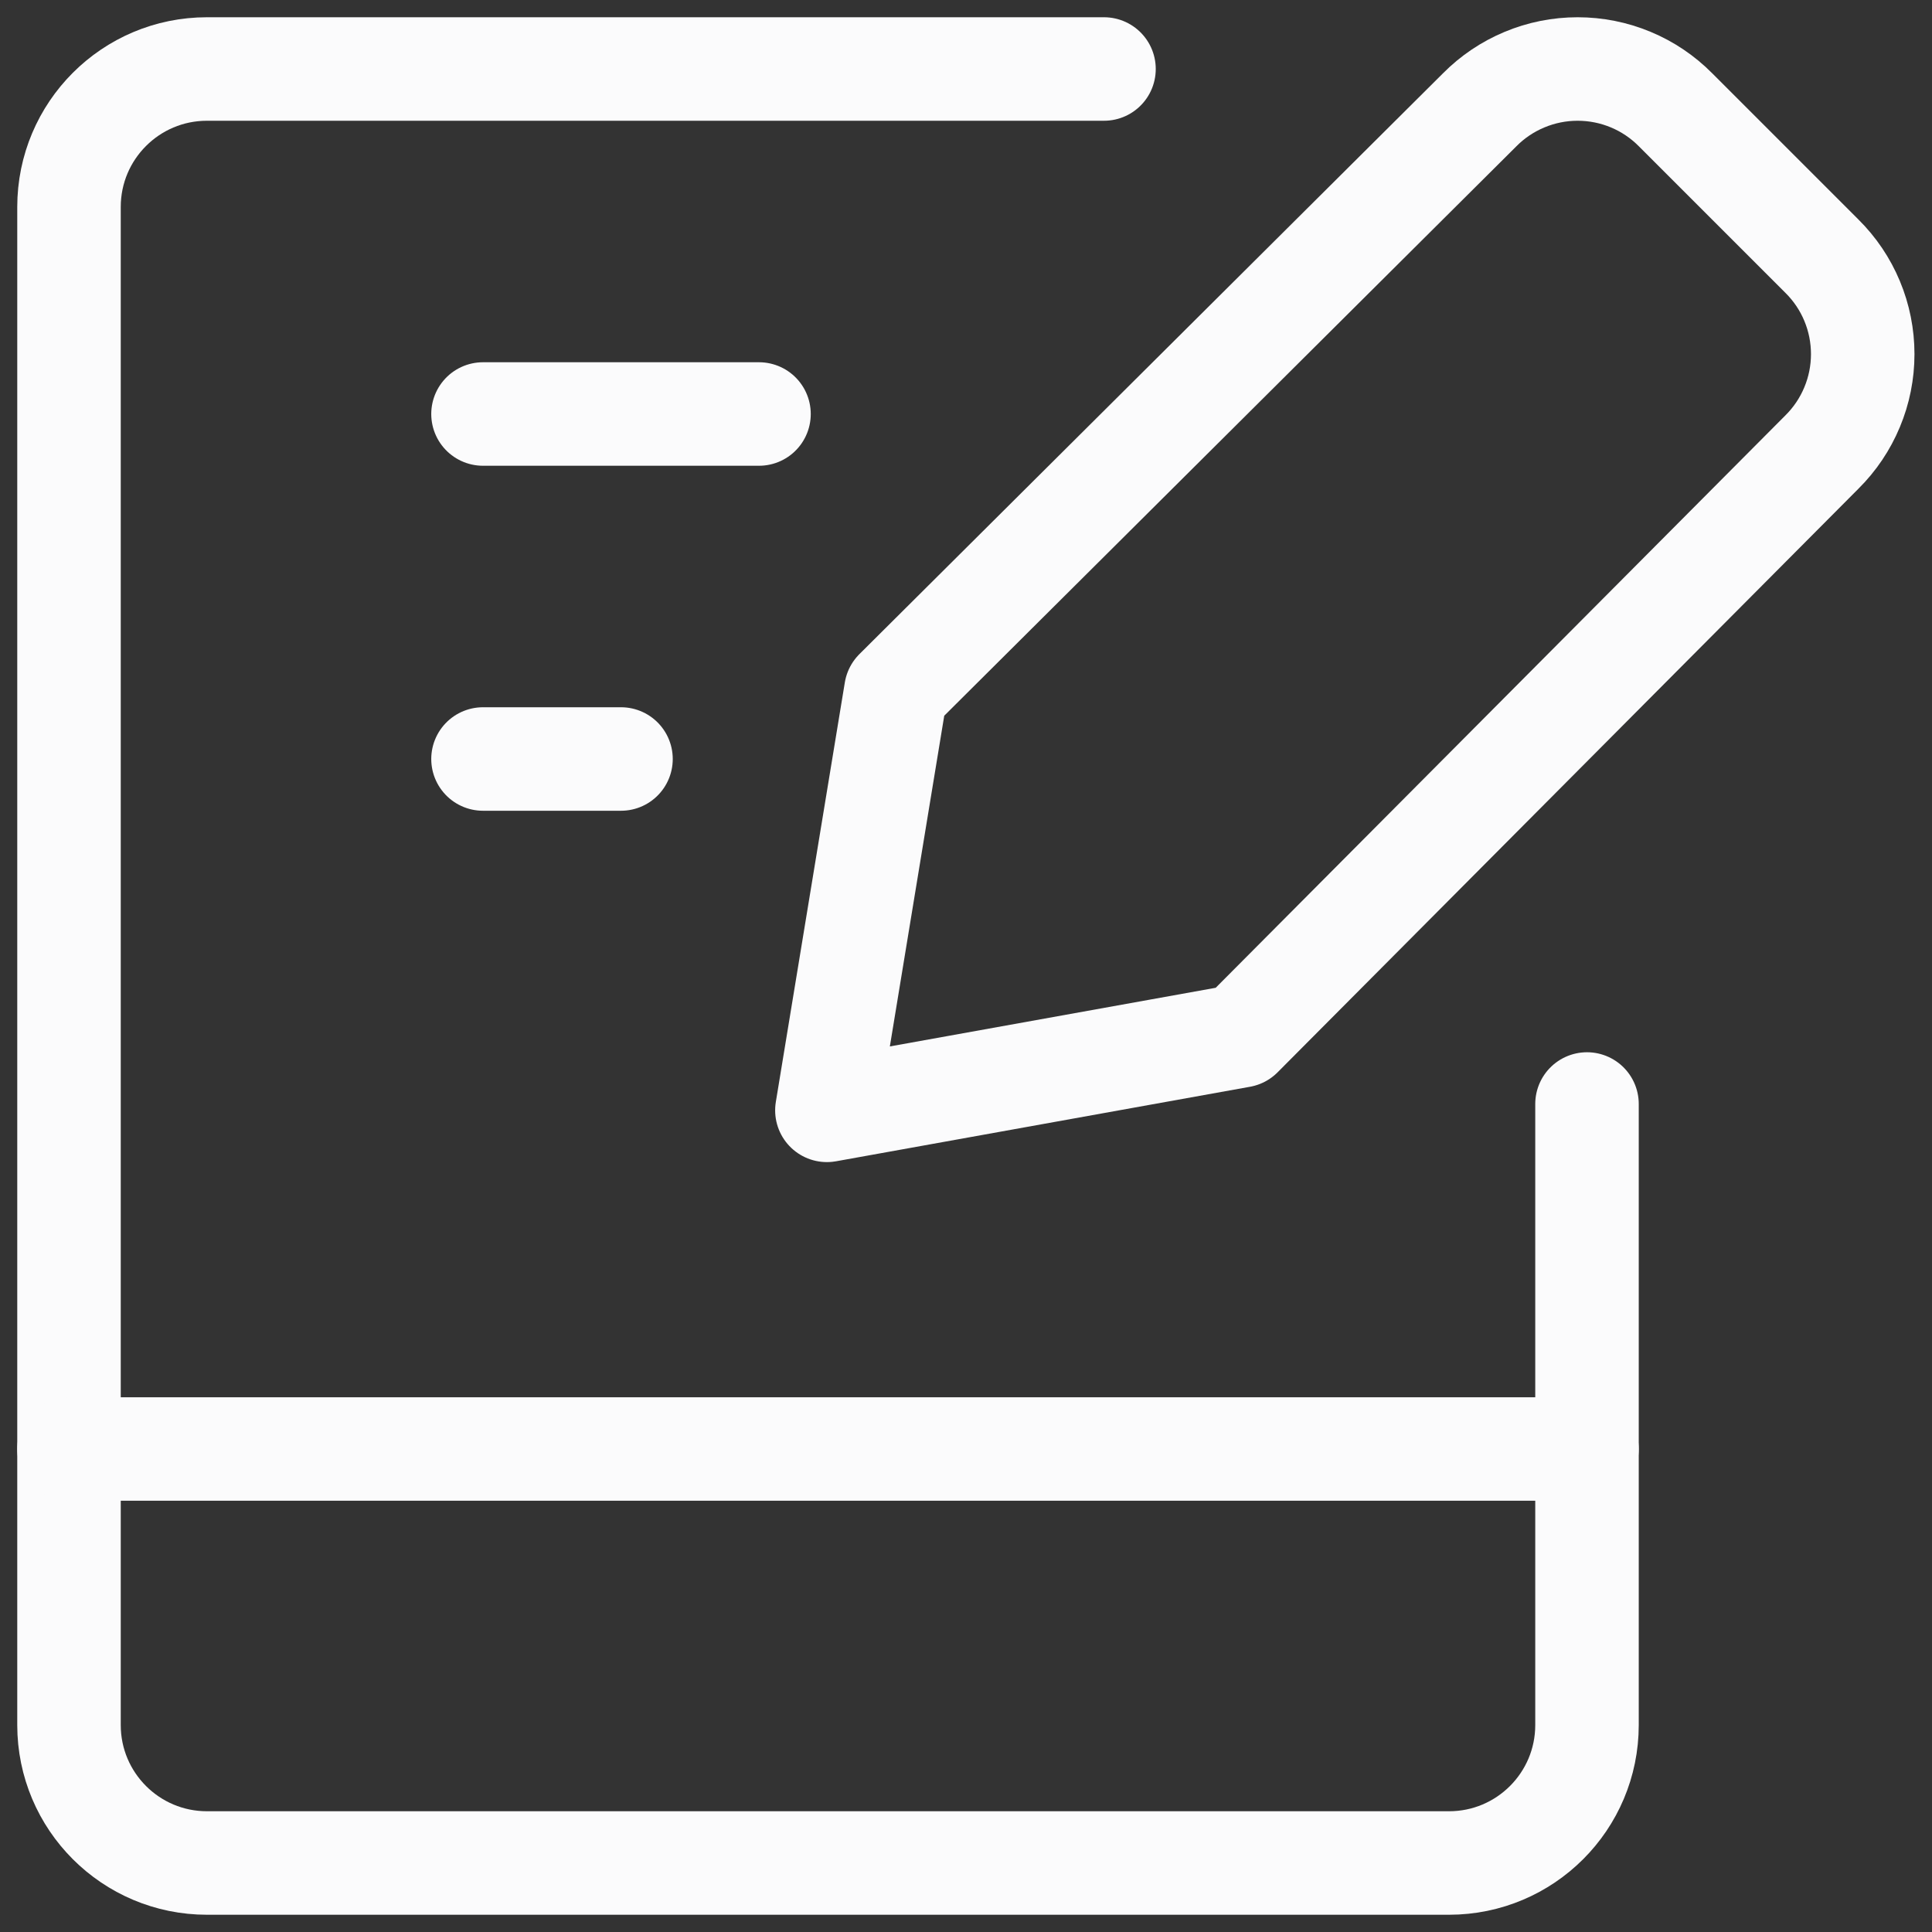 <svg width="28" height="28" viewBox="0 0 28 28" fill="none" xmlns="http://www.w3.org/2000/svg">
<rect x="0" y="0" width="28" height="28" fill="#333333" stroke="none"/>
<path d="M16 1H3C1.895 1 1 1.895 1 3V25C1 26.105 1.895 27 3 27H21C22.105 27 23 26.105 23 25V16" stroke="#FBFBFC" stroke-width="1.5" stroke-linecap="round" stroke-linejoin="round"/>
<path d="M1 21H23" stroke="#FBFBFC" stroke-width="1.5" stroke-linecap="round" stroke-linejoin="round"/>
<path d="M7 6H11" stroke="#FBFBFC" stroke-width="1.5" stroke-linecap="round" stroke-linejoin="round"/>
<path d="M7 11H9" stroke="#FBFBFC" stroke-width="1.5" stroke-linecap="round" stroke-linejoin="round"/>
<path d="M17.984 15.012L11.984 16.092L12.984 10.012L21.444 1.592C21.63 1.404 21.852 1.255 22.095 1.154C22.339 1.052 22.6 1 22.864 1C23.128 1 23.39 1.052 23.634 1.154C23.877 1.255 24.098 1.404 24.284 1.592L26.404 3.712C26.592 3.898 26.741 4.119 26.842 4.362C26.944 4.606 26.996 4.868 26.996 5.132C26.996 5.396 26.944 5.657 26.842 5.901C26.741 6.144 26.592 6.366 26.404 6.552L17.984 15.012Z" stroke="#FBFBFC" stroke-width="1.5" stroke-linecap="round" stroke-linejoin="round"/>
</svg>
